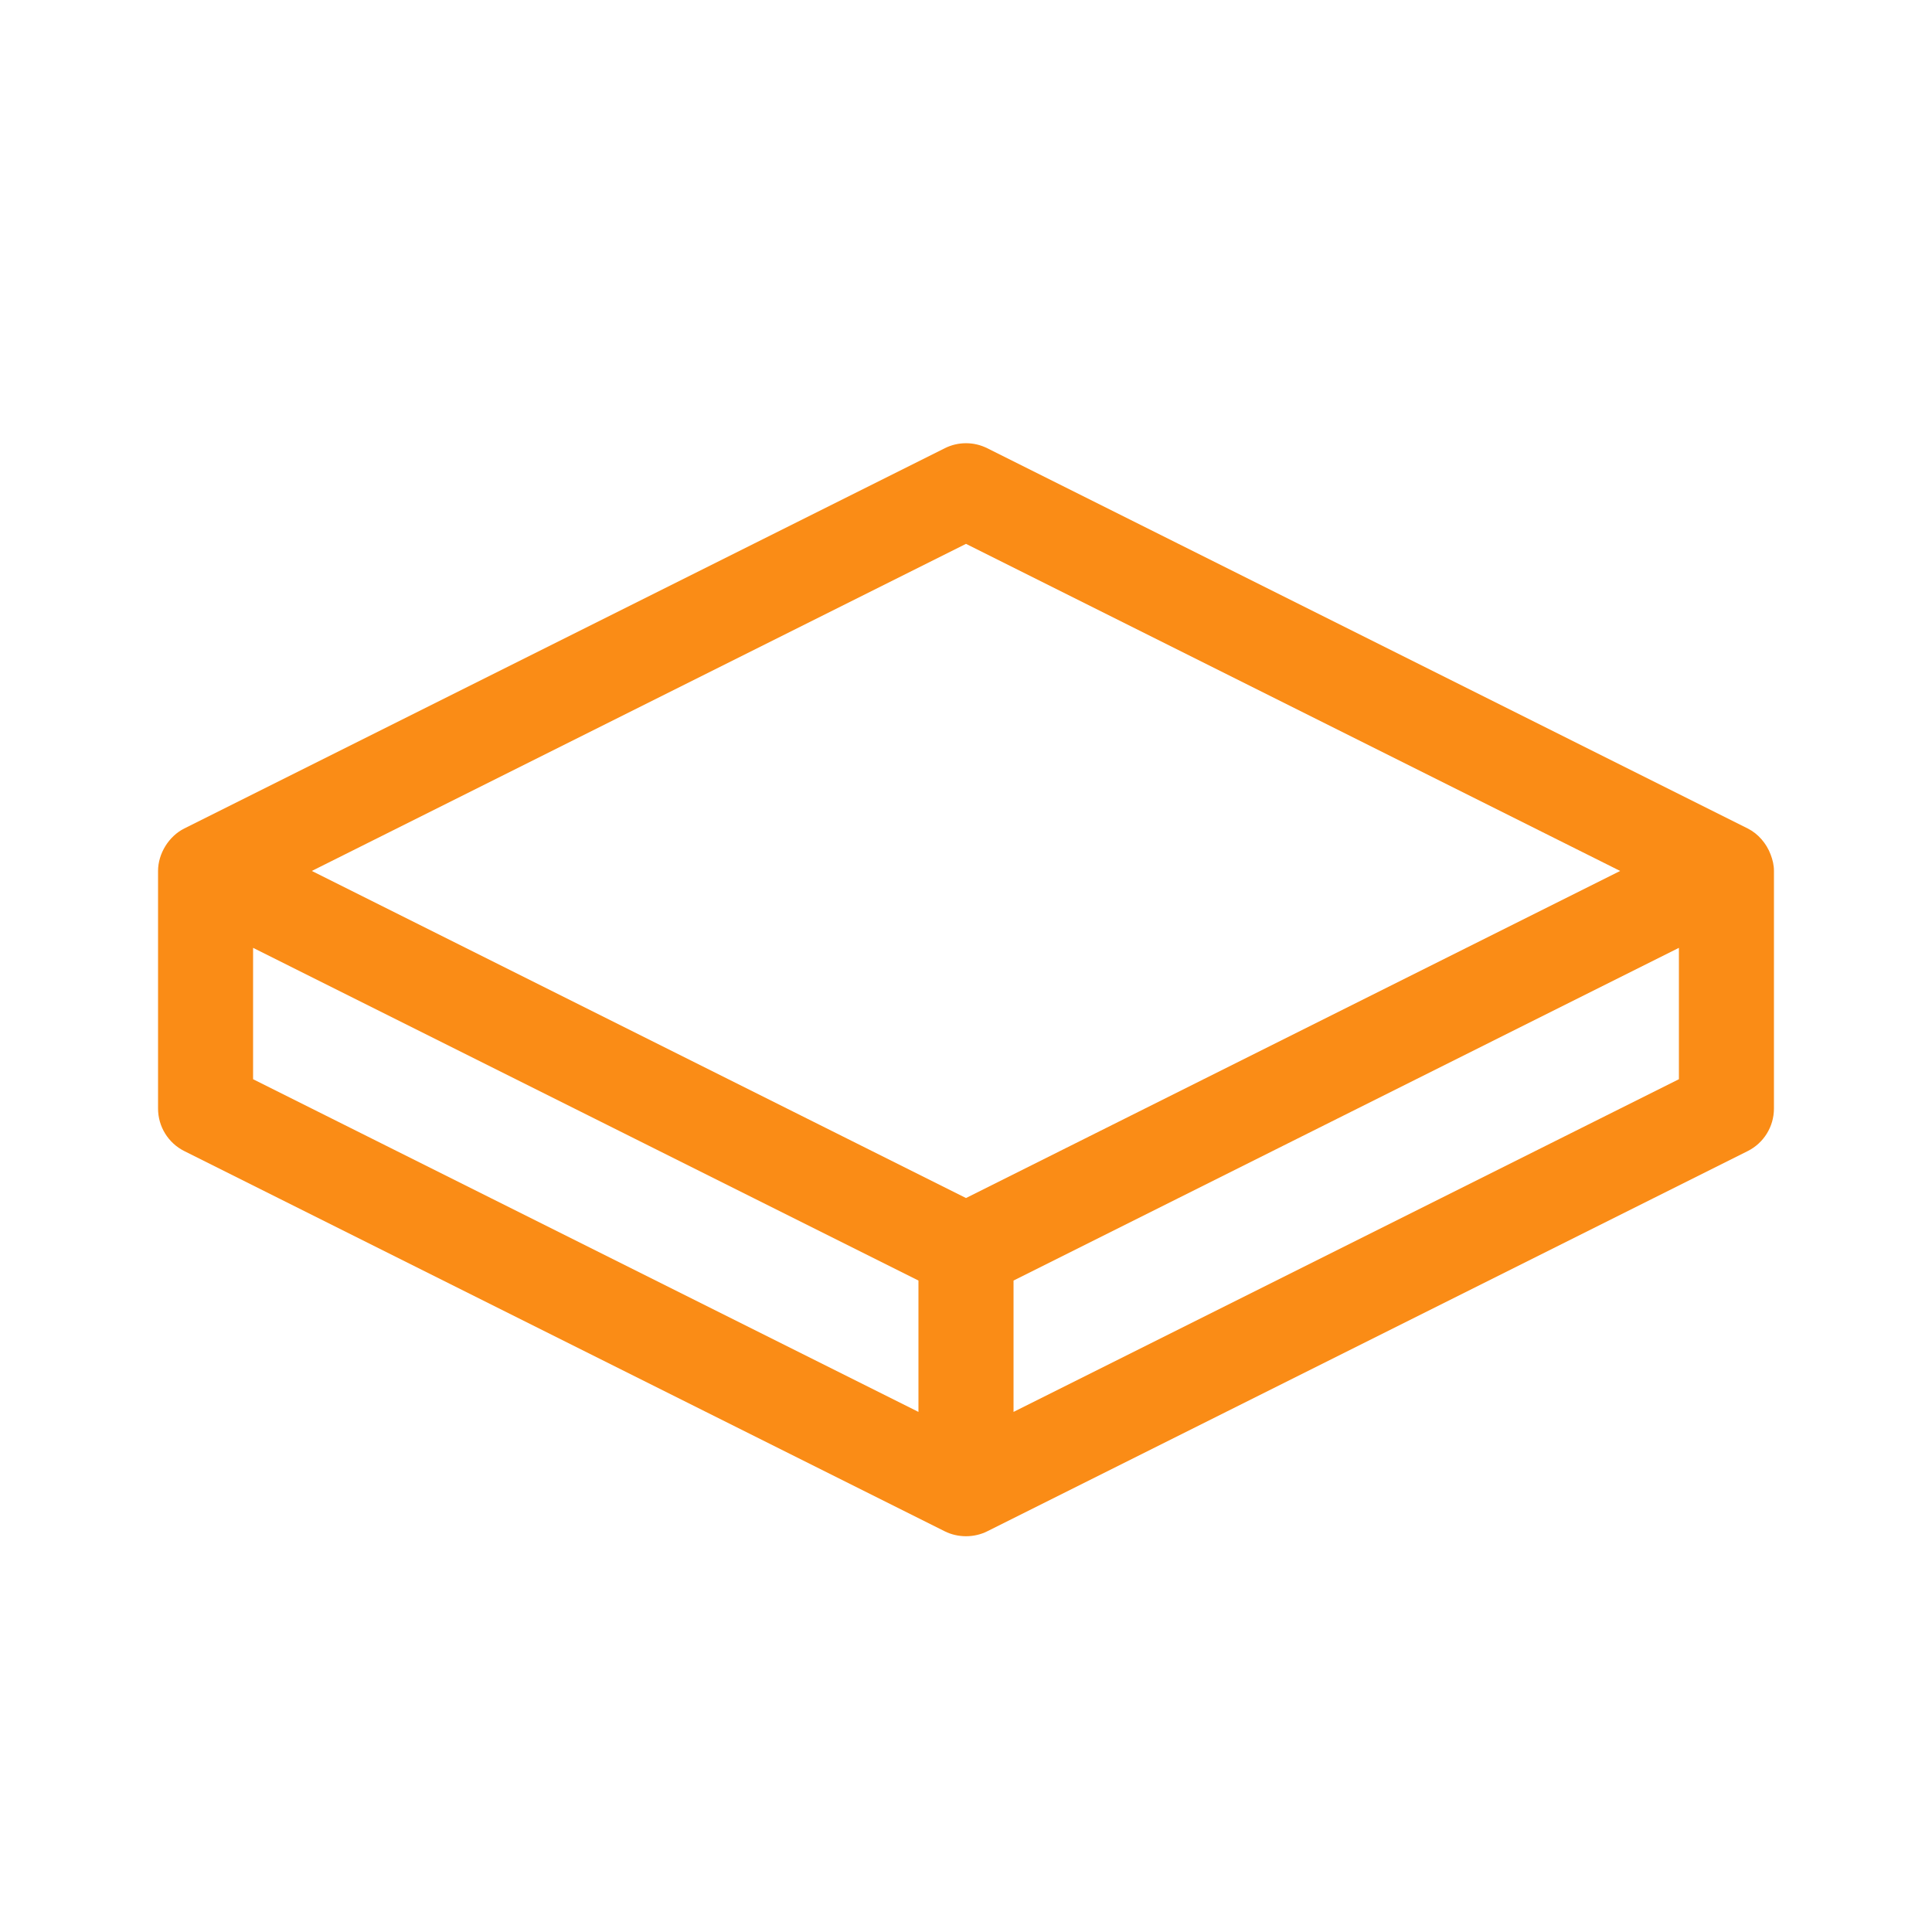 <svg width="800" height="800" viewBox="0 0 800 800" fill="none" xmlns="http://www.w3.org/2000/svg">
<path d="M733.172 353.812C731.481 349.296 728.027 345.219 723.681 343.046L408.806 185.608C403.264 182.831 396.745 182.831 391.203 185.608L76.328 343.046C69.907 346.238 65.445 353.471 65.445 360.637V459.038C65.445 466.49 69.657 473.308 76.322 476.641L391.197 634.079C396.629 636.801 403.367 636.801 408.8 634.079L723.675 476.641C730.34 473.309 734.551 466.497 734.551 459.038L734.557 360.637C734.557 358.177 734.02 356.071 733.172 353.812ZM380.312 584.641L104.797 446.878V392.484L380.312 530.247V584.641ZM399.997 496.078L129.122 360.641L399.997 225.203L670.872 360.641L399.997 496.078ZM695.2 446.878L419.684 584.641V530.247L695.2 392.484V446.878Z" fill="#FA8C16"/>
</svg>
